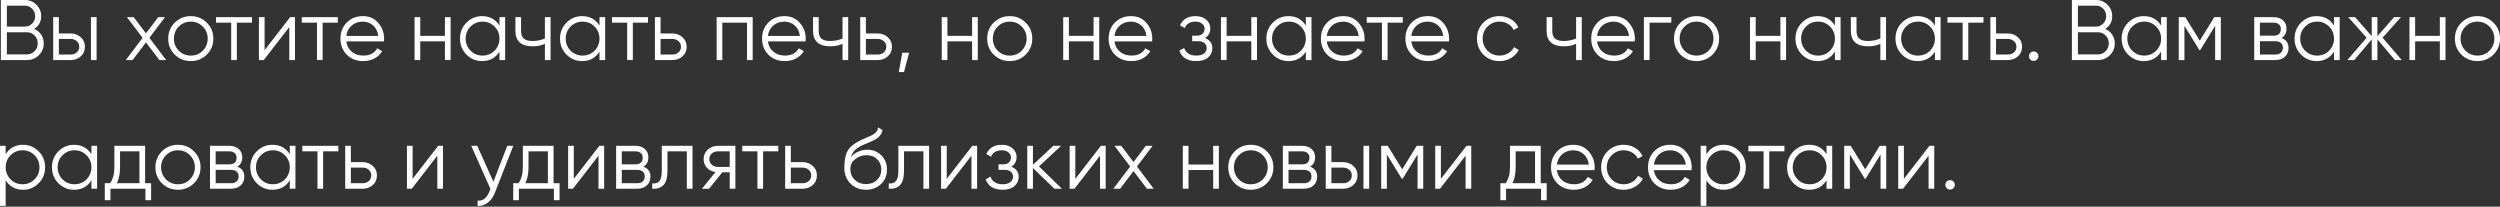 <?xml version="1.0" encoding="UTF-8"?> <svg xmlns="http://www.w3.org/2000/svg" width="1633" height="135" viewBox="0 0 1633 135" fill="none"><rect x="0" y="0" width="1633" height="135" fill="#333333" stroke="none"/> <path d="M22.301 18.883C24.243 19.704 25.775 20.956 26.895 22.637C28.016 24.318 28.576 26.204 28.576 28.296C28.576 31.322 27.512 33.899 25.382 36.028C23.253 38.157 20.676 39.222 17.65 39.222H0.56V0H16.361C19.238 0 21.722 1.046 23.813 3.138C25.868 5.192 26.895 7.658 26.895 10.534C26.895 14.195 25.364 16.978 22.301 18.883ZM16.361 3.698H4.483V17.37H16.361C18.154 17.37 19.704 16.716 21.012 15.409C22.319 14.027 22.973 12.402 22.973 10.534C22.973 8.704 22.319 7.097 21.012 5.715C19.704 4.37 18.154 3.698 16.361 3.698ZM4.483 35.524H17.65C19.592 35.524 21.236 34.833 22.581 33.451C23.963 32.069 24.654 30.351 24.654 28.296C24.654 26.279 23.963 24.579 22.581 23.197C21.236 21.778 19.592 21.068 17.65 21.068H4.483V35.524Z" fill="white"></path> <path d="M38.444 21.852H46.121C48.698 21.852 50.902 22.674 52.732 24.318C54.563 25.924 55.478 27.997 55.478 30.537C55.478 33.115 54.563 35.206 52.732 36.813C50.977 38.419 48.773 39.222 46.121 39.222H34.746V11.206H38.444V21.852ZM59.4 39.222V11.206H63.098V39.222H59.4ZM38.444 35.636H46.121C47.727 35.636 49.072 35.169 50.155 34.235C51.238 33.264 51.78 32.031 51.78 30.537C51.78 29.043 51.238 27.829 50.155 26.895C49.072 25.924 47.727 25.438 46.121 25.438H38.444V35.636Z" fill="white"></path> <path d="M97.585 24.71L108.511 39.222H104.084L95.344 27.68L86.603 39.222H82.176L93.158 24.71L82.904 11.206H87.331L95.344 21.796L103.356 11.206H107.783L97.585 24.71Z" fill="white"></path> <path d="M135.048 35.692C132.172 38.494 128.698 39.895 124.626 39.895C120.48 39.895 116.987 38.494 114.148 35.692C111.309 32.853 109.89 29.361 109.89 25.214C109.89 21.068 111.309 17.594 114.148 14.792C116.987 11.953 120.48 10.534 124.626 10.534C128.735 10.534 132.209 11.953 135.048 14.792C137.924 17.594 139.362 21.068 139.362 25.214C139.362 29.323 137.924 32.816 135.048 35.692ZM116.782 33.115C118.911 35.244 121.526 36.309 124.626 36.309C127.727 36.309 130.341 35.244 132.471 33.115C134.6 30.911 135.664 28.277 135.664 25.214C135.664 22.114 134.6 19.499 132.471 17.37C130.341 15.203 127.727 14.12 124.626 14.12C121.526 14.12 118.911 15.203 116.782 17.37C114.653 19.499 113.588 22.114 113.588 25.214C113.588 28.277 114.653 30.911 116.782 33.115Z" fill="white"></path> <path d="M141.095 11.206H164.628V14.792H154.71V39.222H151.012V14.792H141.095V11.206Z" fill="white"></path> <path d="M172.833 32.779L189.53 11.206H192.668V39.222H188.97V17.65L172.272 39.222H169.135V11.206H172.833V32.779Z" fill="white"></path> <path d="M197.126 11.206H220.66V14.792H210.742V39.222H207.044V14.792H197.126V11.206Z" fill="white"></path> <path d="M237.015 10.534C241.199 10.534 244.542 12.009 247.045 14.96C249.622 17.874 250.911 21.329 250.911 25.326C250.911 25.513 250.874 26.092 250.799 27.063H226.201C226.575 29.865 227.77 32.106 229.787 33.787C231.804 35.468 234.326 36.309 237.351 36.309C241.61 36.309 244.617 34.721 246.372 31.546L249.622 33.451C248.39 35.468 246.69 37.056 244.523 38.214C242.394 39.334 239.985 39.895 237.295 39.895C232.887 39.895 229.301 38.512 226.537 35.748C223.773 32.984 222.391 29.473 222.391 25.214C222.391 20.993 223.754 17.5 226.481 14.736C229.208 11.935 232.719 10.534 237.015 10.534ZM237.015 14.12C234.101 14.12 231.655 14.979 229.675 16.697C227.733 18.416 226.575 20.676 226.201 23.477H247.101C246.69 20.489 245.551 18.192 243.683 16.585C241.74 14.942 239.518 14.12 237.015 14.12Z" fill="white"></path> <path d="M290.636 23.421V11.206H294.335V39.222H290.636V27.007H274.499V39.222H270.801V11.206H274.499V23.421H290.636Z" fill="white"></path> <path d="M326.249 16.697V11.206H329.947V39.222H326.249V33.731C323.671 37.84 319.898 39.895 314.93 39.895C310.933 39.895 307.515 38.475 304.676 35.636C301.875 32.797 300.474 29.323 300.474 25.214C300.474 21.105 301.875 17.631 304.676 14.792C307.515 11.953 310.933 10.534 314.93 10.534C319.898 10.534 323.671 12.588 326.249 16.697ZM307.366 33.115C309.495 35.244 312.11 36.309 315.21 36.309C318.311 36.309 320.926 35.244 323.055 33.115C325.184 30.911 326.249 28.277 326.249 25.214C326.249 22.114 325.184 19.499 323.055 17.37C320.926 15.203 318.311 14.12 315.21 14.12C312.11 14.12 309.495 15.203 307.366 17.37C305.237 19.499 304.172 22.114 304.172 25.214C304.172 28.277 305.237 30.911 307.366 33.115Z" fill="white"></path> <path d="M355.931 25.158V11.206H359.629V39.222H355.931V28.576C353.764 29.697 351.093 30.257 347.918 30.257C344.22 30.257 341.419 29.417 339.514 27.736C337.609 26.017 336.656 23.496 336.656 20.171V11.206H340.354V20.171C340.354 22.487 340.952 24.168 342.147 25.214C343.38 26.26 345.266 26.783 347.806 26.783C350.645 26.783 353.353 26.241 355.931 25.158Z" fill="white"></path> <path d="M391.582 16.697V11.206H395.28V39.222H391.582V33.731C389.005 37.84 385.232 39.895 380.264 39.895C376.267 39.895 372.849 38.475 370.01 35.636C367.209 32.797 365.808 29.323 365.808 25.214C365.808 21.105 367.209 17.631 370.01 14.792C372.849 11.953 376.267 10.534 380.264 10.534C385.232 10.534 389.005 12.588 391.582 16.697ZM372.7 33.115C374.829 35.244 377.444 36.309 380.544 36.309C383.644 36.309 386.259 35.244 388.389 33.115C390.518 30.911 391.582 28.277 391.582 25.214C391.582 22.114 390.518 19.499 388.389 17.37C386.259 15.203 383.644 14.12 380.544 14.12C377.444 14.12 374.829 15.203 372.7 17.37C370.57 19.499 369.506 22.114 369.506 25.214C369.506 28.277 370.57 30.911 372.7 33.115Z" fill="white"></path> <path d="M399.748 11.206H423.282V14.792H413.364V39.222H409.666V14.792H399.748V11.206Z" fill="white"></path> <path d="M431.486 21.852H439.163C441.74 21.852 443.944 22.674 445.775 24.318C447.605 25.924 448.52 27.997 448.52 30.537C448.52 33.115 447.605 35.206 445.775 36.813C444.019 38.419 441.815 39.222 439.163 39.222H427.788V11.206H431.486V21.852ZM431.486 35.636H439.163C440.769 35.636 442.114 35.169 443.197 34.235C444.28 33.264 444.822 32.031 444.822 30.537C444.822 29.043 444.28 27.829 443.197 26.895C442.114 25.924 440.769 25.438 439.163 25.438H431.486V35.636Z" fill="white"></path> <path d="M468.116 11.206H491.649V39.222H487.951V14.792H471.814V39.222H468.116V11.206Z" fill="white"></path> <path d="M512.413 10.534C516.597 10.534 519.94 12.009 522.442 14.96C525.02 17.874 526.309 21.329 526.309 25.326C526.309 25.513 526.271 26.092 526.197 27.063H501.599C501.972 29.865 503.168 32.106 505.185 33.787C507.202 35.468 509.723 36.309 512.749 36.309C517.007 36.309 520.014 34.721 521.77 31.546L525.02 33.451C523.787 35.468 522.088 37.056 519.921 38.214C517.792 39.334 515.382 39.895 512.693 39.895C508.285 39.895 504.699 38.512 501.935 35.748C499.171 32.984 497.788 29.473 497.788 25.214C497.788 20.993 499.152 17.5 501.879 14.736C504.606 11.935 508.117 10.534 512.413 10.534ZM512.413 14.12C509.499 14.12 507.052 14.979 505.073 16.697C503.13 18.416 501.972 20.676 501.599 23.477H522.498C522.088 20.489 520.948 18.192 519.081 16.585C517.138 14.942 514.916 14.12 512.413 14.12Z" fill="white"></path> <path d="M550.345 25.158V11.206H554.043V39.222H550.345V28.576C548.179 29.697 545.508 30.257 542.333 30.257C538.635 30.257 535.833 29.417 533.928 27.736C532.023 26.017 531.07 23.496 531.07 20.171V11.206H534.769V20.171C534.769 22.487 535.366 24.168 536.562 25.214C537.794 26.26 539.681 26.783 542.221 26.783C545.06 26.783 547.768 26.241 550.345 25.158Z" fill="white"></path> <path d="M565.601 21.852H573.278C575.855 21.852 578.059 22.674 579.889 24.318C581.72 25.924 582.635 27.997 582.635 30.537C582.635 33.115 581.72 35.206 579.889 36.813C578.134 38.419 575.93 39.222 573.278 39.222H561.903V11.206H565.601V21.852ZM565.601 35.636H573.278C574.884 35.636 576.229 35.169 577.312 34.235C578.395 33.264 578.937 32.031 578.937 30.537C578.937 29.043 578.395 27.829 577.312 26.895C576.229 25.924 574.884 25.438 573.278 25.438H565.601V35.636Z" fill="white"></path> <path d="M589.356 34.459H593.839L590.477 47.067H587.115L589.356 34.459Z" fill="white"></path> <path d="M634.979 23.421V11.206H638.677V39.222H634.979V27.007H618.842V39.222H615.144V11.206H618.842V23.421H634.979Z" fill="white"></path> <path d="M669.975 35.692C667.099 38.494 663.625 39.895 659.553 39.895C655.407 39.895 651.914 38.494 649.075 35.692C646.236 32.853 644.817 29.361 644.817 25.214C644.817 21.068 646.236 17.594 649.075 14.792C651.914 11.953 655.407 10.534 659.553 10.534C663.662 10.534 667.136 11.953 669.975 14.792C672.851 17.594 674.289 21.068 674.289 25.214C674.289 29.323 672.851 32.816 669.975 35.692ZM651.709 33.115C653.838 35.244 656.453 36.309 659.553 36.309C662.654 36.309 665.268 35.244 667.398 33.115C669.527 30.911 670.591 28.277 670.591 25.214C670.591 22.114 669.527 19.499 667.398 17.37C665.268 15.203 662.654 14.12 659.553 14.12C656.453 14.12 653.838 15.203 651.709 17.37C649.58 19.499 648.515 22.114 648.515 25.214C648.515 28.277 649.58 30.911 651.709 33.115Z" fill="white"></path> <path d="M714.321 23.421V11.206H718.019V39.222H714.321V27.007H698.184V39.222H694.486V11.206H698.184V23.421H714.321Z" fill="white"></path> <path d="M738.783 10.534C742.966 10.534 746.31 12.009 748.812 14.96C751.39 17.874 752.679 21.329 752.679 25.326C752.679 25.513 752.641 26.092 752.567 27.063H727.969C728.342 29.865 729.538 32.106 731.555 33.787C733.572 35.468 736.093 36.309 739.119 36.309C743.377 36.309 746.384 34.721 748.14 31.546L751.39 33.451C750.157 35.468 748.458 37.056 746.291 38.214C744.162 39.334 741.752 39.895 739.063 39.895C734.655 39.895 731.069 38.512 728.305 35.748C725.541 32.984 724.159 29.473 724.159 25.214C724.159 20.993 725.522 17.5 728.249 14.736C730.976 11.935 734.487 10.534 738.783 10.534ZM738.783 14.12C735.869 14.12 733.422 14.979 731.443 16.697C729.5 18.416 728.342 20.676 727.969 23.477H748.868C748.458 20.489 747.318 18.192 745.451 16.585C743.508 14.942 741.286 14.12 738.783 14.12Z" fill="white"></path> <path d="M787.025 24.822C790.275 26.055 791.9 28.296 791.9 31.546C791.9 33.899 790.985 35.879 789.154 37.485C787.399 39.091 784.821 39.895 781.422 39.895C775.744 39.895 772.046 37.653 770.328 33.171L773.465 31.322C774.661 34.646 777.313 36.309 781.422 36.309C783.551 36.309 785.213 35.86 786.409 34.964C787.604 34.03 788.202 32.816 788.202 31.322C788.202 29.977 787.716 28.912 786.745 28.128C785.774 27.306 784.466 26.895 782.823 26.895H778.732V23.309H781.702C783.308 23.309 784.56 22.917 785.456 22.133C786.39 21.311 786.857 20.19 786.857 18.771C786.857 17.426 786.297 16.324 785.176 15.465C784.093 14.568 782.655 14.12 780.862 14.12C777.388 14.12 775.053 15.521 773.858 18.322L770.776 16.529C772.644 12.532 776.006 10.534 780.862 10.534C783.85 10.534 786.203 11.318 787.922 12.887C789.677 14.419 790.555 16.305 790.555 18.547C790.555 21.423 789.378 23.515 787.025 24.822Z" fill="white"></path> <path d="M817.356 23.421V11.206H821.054V39.222H817.356V27.007H801.219V39.222H797.521V11.206H801.219V23.421H817.356Z" fill="white"></path> <path d="M852.968 16.697V11.206H856.666V39.222H852.968V33.731C850.39 37.84 846.618 39.895 841.649 39.895C837.652 39.895 834.235 38.475 831.396 35.636C828.594 32.797 827.193 29.323 827.193 25.214C827.193 21.105 828.594 17.631 831.396 14.792C834.235 11.953 837.652 10.534 841.649 10.534C846.618 10.534 850.39 12.588 852.968 16.697ZM834.085 33.115C836.214 35.244 838.829 36.309 841.93 36.309C845.03 36.309 847.645 35.244 849.774 33.115C851.903 30.911 852.968 28.277 852.968 25.214C852.968 22.114 851.903 19.499 849.774 17.37C847.645 15.203 845.03 14.12 841.93 14.12C838.829 14.12 836.214 15.203 834.085 17.37C831.956 19.499 830.891 22.114 830.891 25.214C830.891 28.277 831.956 30.911 834.085 33.115Z" fill="white"></path> <path d="M877.439 10.534C881.623 10.534 884.966 12.009 887.469 14.96C890.046 17.874 891.335 21.329 891.335 25.326C891.335 25.513 891.298 26.092 891.223 27.063H866.625C866.999 29.865 868.194 32.106 870.211 33.787C872.228 35.468 874.75 36.309 877.775 36.309C882.034 36.309 885.041 34.721 886.796 31.546L890.046 33.451C888.814 35.468 887.114 37.056 884.947 38.214C882.818 39.334 880.409 39.895 877.719 39.895C873.311 39.895 869.725 38.512 866.961 35.748C864.197 32.984 862.815 29.473 862.815 25.214C862.815 20.993 864.178 17.5 866.905 14.736C869.632 11.935 873.143 10.534 877.439 10.534ZM877.439 14.12C874.526 14.12 872.079 14.979 870.099 16.697C868.157 18.416 866.999 20.676 866.625 23.477H887.525C887.114 20.489 885.975 18.192 884.107 16.585C882.165 14.942 879.942 14.12 877.439 14.12Z" fill="white"></path> <path d="M892.761 11.206H916.294V14.792H906.377V39.222H902.679V14.792H892.761V11.206Z" fill="white"></path> <path d="M932.65 10.534C936.834 10.534 940.177 12.009 942.68 14.96C945.257 17.874 946.546 21.329 946.546 25.326C946.546 25.513 946.509 26.092 946.434 27.063H921.836C922.209 29.865 923.405 32.106 925.422 33.787C927.439 35.468 929.961 36.309 932.986 36.309C937.245 36.309 940.252 34.721 942.007 31.546L945.257 33.451C944.024 35.468 942.325 37.056 940.158 38.214C938.029 39.334 935.62 39.895 932.93 39.895C928.522 39.895 924.936 38.512 922.172 35.748C919.408 32.984 918.026 29.473 918.026 25.214C918.026 20.993 919.389 17.5 922.116 14.736C924.843 11.935 928.354 10.534 932.65 10.534ZM932.65 14.12C929.736 14.12 927.29 14.979 925.31 16.697C923.367 18.416 922.209 20.676 921.836 23.477H942.736C942.325 20.489 941.186 18.192 939.318 16.585C937.375 14.942 935.153 14.12 932.65 14.12Z" fill="white"></path> <path d="M979.492 39.895C975.271 39.895 971.759 38.494 968.958 35.692C966.156 32.816 964.755 29.323 964.755 25.214C964.755 21.068 966.156 17.594 968.958 14.792C971.759 11.953 975.271 10.534 979.492 10.534C982.256 10.534 984.74 11.206 986.944 12.551C989.148 13.858 990.754 15.633 991.763 17.874L988.737 19.611C987.99 17.93 986.776 16.604 985.095 15.633C983.451 14.624 981.583 14.12 979.492 14.12C976.391 14.12 973.776 15.203 971.647 17.37C969.518 19.499 968.453 22.114 968.453 25.214C968.453 28.277 969.518 30.911 971.647 33.115C973.776 35.244 976.391 36.309 979.492 36.309C981.546 36.309 983.395 35.823 985.039 34.852C986.72 33.88 988.027 32.536 988.961 30.817L992.043 32.61C990.885 34.852 989.185 36.626 986.944 37.933C984.703 39.241 982.218 39.895 979.492 39.895Z" fill="white"></path> <path d="M1029.51 25.158V11.206H1033.21V39.222H1029.51V28.576C1027.35 29.697 1024.68 30.257 1021.5 30.257C1017.8 30.257 1015 29.417 1013.1 27.736C1011.19 26.017 1010.24 23.496 1010.24 20.171V11.206H1013.94V20.171C1013.94 22.487 1014.54 24.168 1015.73 25.214C1016.96 26.26 1018.85 26.783 1021.39 26.783C1024.23 26.783 1026.94 26.241 1029.51 25.158Z" fill="white"></path> <path d="M1054.02 10.534C1058.2 10.534 1061.54 12.009 1064.05 14.96C1066.62 17.874 1067.91 21.329 1067.91 25.326C1067.91 25.513 1067.87 26.092 1067.8 27.063H1043.2C1043.57 29.865 1044.77 32.106 1046.79 33.787C1048.8 35.468 1051.33 36.309 1054.35 36.309C1058.61 36.309 1061.62 34.721 1063.37 31.546L1066.62 33.451C1065.39 35.468 1063.69 37.056 1061.52 38.214C1059.39 39.334 1056.99 39.895 1054.3 39.895C1049.89 39.895 1046.3 38.512 1043.54 35.748C1040.77 32.984 1039.39 29.473 1039.39 25.214C1039.39 20.993 1040.75 17.5 1043.48 14.736C1046.21 11.935 1049.72 10.534 1054.02 10.534ZM1054.02 14.12C1051.1 14.12 1048.65 14.979 1046.68 16.697C1044.73 18.416 1043.57 20.676 1043.2 23.477H1064.1C1063.69 20.489 1062.55 18.192 1060.68 16.585C1058.74 14.942 1056.52 14.12 1054.02 14.12Z" fill="white"></path> <path d="M1073.79 11.206H1091.72V14.792H1077.49V39.222H1073.79V11.206Z" fill="white"></path> <path d="M1118.61 35.692C1115.73 38.494 1112.26 39.895 1108.19 39.895C1104.04 39.895 1100.55 38.494 1097.71 35.692C1094.87 32.853 1093.45 29.361 1093.45 25.214C1093.45 21.068 1094.87 17.594 1097.71 14.792C1100.55 11.953 1104.04 10.534 1108.19 10.534C1112.3 10.534 1115.77 11.953 1118.61 14.792C1121.49 17.594 1122.93 21.068 1122.93 25.214C1122.93 29.323 1121.49 32.816 1118.61 35.692ZM1100.34 33.115C1102.47 35.244 1105.09 36.309 1108.19 36.309C1111.29 36.309 1113.9 35.244 1116.03 33.115C1118.16 30.911 1119.23 28.277 1119.23 25.214C1119.23 22.114 1118.16 19.499 1116.03 17.37C1113.9 15.203 1111.29 14.12 1108.19 14.12C1105.09 14.12 1102.47 15.203 1100.34 17.37C1098.22 19.499 1097.15 22.114 1097.15 25.214C1097.15 28.277 1098.22 30.911 1100.34 33.115Z" fill="white"></path> <path d="M1162.96 23.421V11.206H1166.66V39.222H1162.96V27.007H1146.82V39.222H1143.12V11.206H1146.82V23.421H1162.96Z" fill="white"></path> <path d="M1198.57 16.697V11.206H1202.27V39.222H1198.57V33.731C1195.99 37.84 1192.22 39.895 1187.25 39.895C1183.25 39.895 1179.84 38.475 1177 35.636C1174.2 32.797 1172.79 29.323 1172.79 25.214C1172.79 21.105 1174.2 17.631 1177 14.792C1179.84 11.953 1183.25 10.534 1187.25 10.534C1192.22 10.534 1195.99 12.588 1198.57 16.697ZM1179.69 33.115C1181.82 35.244 1184.43 36.309 1187.53 36.309C1190.63 36.309 1193.25 35.244 1195.38 33.115C1197.5 30.911 1198.57 28.277 1198.57 25.214C1198.57 22.114 1197.5 19.499 1195.38 17.37C1193.25 15.203 1190.63 14.12 1187.53 14.12C1184.43 14.12 1181.82 15.203 1179.69 17.37C1177.56 19.499 1176.49 22.114 1176.49 25.214C1176.49 28.277 1177.56 30.911 1179.69 33.115Z" fill="white"></path> <path d="M1228.25 25.158V11.206H1231.95V39.222H1228.25V28.576C1226.08 29.697 1223.41 30.257 1220.24 30.257C1216.54 30.257 1213.74 29.417 1211.83 27.736C1209.93 26.017 1208.98 23.496 1208.98 20.171V11.206H1212.67V20.171C1212.67 22.487 1213.27 24.168 1214.47 25.214C1215.7 26.26 1217.59 26.783 1220.13 26.783C1222.97 26.783 1225.67 26.241 1228.25 25.158Z" fill="white"></path> <path d="M1263.9 16.697V11.206H1267.6V39.222H1263.9V33.731C1261.33 37.84 1257.55 39.895 1252.58 39.895C1248.59 39.895 1245.17 38.475 1242.33 35.636C1239.53 32.797 1238.13 29.323 1238.13 25.214C1238.13 21.105 1239.53 17.631 1242.33 14.792C1245.17 11.953 1248.59 10.534 1252.58 10.534C1257.55 10.534 1261.33 12.588 1263.9 16.697ZM1245.02 33.115C1247.15 35.244 1249.76 36.309 1252.86 36.309C1255.97 36.309 1258.58 35.244 1260.71 33.115C1262.84 30.911 1263.9 28.277 1263.9 25.214C1263.9 22.114 1262.84 19.499 1260.71 17.37C1258.58 15.203 1255.97 14.12 1252.86 14.12C1249.76 14.12 1247.15 15.203 1245.02 17.37C1242.89 19.499 1241.83 22.114 1241.83 25.214C1241.83 28.277 1242.89 30.911 1245.02 33.115Z" fill="white"></path> <path d="M1272.07 11.206H1295.6V14.792H1285.68V39.222H1281.99V14.792H1272.07V11.206Z" fill="white"></path> <path d="M1303.81 21.852H1311.48C1314.06 21.852 1316.26 22.674 1318.1 24.318C1319.93 25.924 1320.84 27.997 1320.84 30.537C1320.84 33.115 1319.93 35.206 1318.1 36.813C1316.34 38.419 1314.14 39.222 1311.48 39.222H1300.11V11.206H1303.81V21.852ZM1303.81 35.636H1311.48C1313.09 35.636 1314.43 35.169 1315.52 34.235C1316.6 33.264 1317.14 32.031 1317.14 30.537C1317.14 29.043 1316.6 27.829 1315.52 26.895C1314.43 25.924 1313.09 25.438 1311.48 25.438H1303.81V35.636Z" fill="white"></path> <path d="M1331.48 36.701C1331.48 37.56 1331.19 38.288 1330.59 38.886C1329.99 39.484 1329.26 39.782 1328.4 39.782C1327.54 39.782 1326.82 39.484 1326.22 38.886C1325.62 38.288 1325.32 37.56 1325.32 36.701C1325.32 35.842 1325.62 35.113 1326.22 34.516C1326.82 33.918 1327.54 33.619 1328.4 33.619C1329.26 33.619 1329.99 33.918 1330.59 34.516C1331.19 35.113 1331.48 35.842 1331.48 36.701Z" fill="white"></path> <path d="M1375.1 18.883C1377.05 19.704 1378.58 20.956 1379.7 22.637C1380.82 24.318 1381.38 26.204 1381.38 28.296C1381.38 31.322 1380.31 33.899 1378.19 36.028C1376.06 38.157 1373.48 39.222 1370.45 39.222H1353.36V0H1369.16C1372.04 0 1374.52 1.046 1376.62 3.138C1378.67 5.192 1379.7 7.658 1379.7 10.534C1379.7 14.195 1378.17 16.978 1375.1 18.883ZM1369.16 3.698H1357.29V17.37H1369.16C1370.96 17.37 1372.51 16.716 1373.81 15.409C1375.12 14.027 1375.78 12.402 1375.78 10.534C1375.78 8.704 1375.12 7.097 1373.81 5.715C1372.51 4.37 1370.96 3.698 1369.16 3.698ZM1357.29 35.524H1370.45C1372.4 35.524 1374.04 34.833 1375.38 33.451C1376.77 32.069 1377.46 30.351 1377.46 28.296C1377.46 26.279 1376.77 24.579 1375.38 23.197C1374.04 21.778 1372.4 21.068 1370.45 21.068H1357.29V35.524Z" fill="white"></path> <path d="M1411.64 16.697V11.206H1415.34V39.222H1411.64V33.731C1409.06 37.84 1405.29 39.895 1400.32 39.895C1396.33 39.895 1392.91 38.475 1390.07 35.636C1387.27 32.797 1385.87 29.323 1385.87 25.214C1385.87 21.105 1387.27 17.631 1390.07 14.792C1392.91 11.953 1396.33 10.534 1400.32 10.534C1405.29 10.534 1409.06 12.588 1411.64 16.697ZM1392.76 33.115C1394.89 35.244 1397.5 36.309 1400.6 36.309C1403.7 36.309 1406.32 35.244 1408.45 33.115C1410.58 30.911 1411.64 28.277 1411.64 25.214C1411.64 22.114 1410.58 19.499 1408.45 17.37C1406.32 15.203 1403.7 14.12 1400.6 14.12C1397.5 14.12 1394.89 15.203 1392.76 17.37C1390.63 19.499 1389.57 22.114 1389.57 25.214C1389.57 28.277 1390.63 30.911 1392.76 33.115Z" fill="white"></path> <path d="M1446.37 11.206H1450.63V39.222H1446.93V16.866L1437.12 32.779H1436.67L1426.87 16.866V39.222H1423.17V11.206H1427.43L1436.9 26.559L1446.37 11.206Z" fill="white"></path> <path d="M1490.29 24.822C1493.35 25.943 1494.88 28.128 1494.88 31.378C1494.88 33.694 1494.1 35.58 1492.53 37.037C1491 38.494 1488.85 39.222 1486.09 39.222H1472.47V11.206H1484.97C1487.66 11.206 1489.75 11.897 1491.24 13.28C1492.77 14.662 1493.54 16.473 1493.54 18.715C1493.54 21.516 1492.46 23.552 1490.29 24.822ZM1484.97 14.792H1476.17V23.309H1484.97C1488.22 23.309 1489.84 21.852 1489.84 18.939C1489.84 17.631 1489.41 16.623 1488.55 15.913C1487.73 15.166 1486.54 14.792 1484.97 14.792ZM1476.17 35.636H1486.09C1487.73 35.636 1488.98 35.244 1489.84 34.459C1490.74 33.675 1491.19 32.573 1491.19 31.154C1491.19 29.809 1490.74 28.763 1489.84 28.016C1488.98 27.269 1487.73 26.895 1486.09 26.895H1476.17V35.636Z" fill="white"></path> <path d="M1524.58 16.697V11.206H1528.28V39.222H1524.58V33.731C1522 37.84 1518.23 39.895 1513.26 39.895C1509.27 39.895 1505.85 38.475 1503.01 35.636C1500.21 32.797 1498.81 29.323 1498.81 25.214C1498.81 21.105 1500.21 17.631 1503.01 14.792C1505.85 11.953 1509.27 10.534 1513.26 10.534C1518.23 10.534 1522 12.588 1524.58 16.697ZM1505.7 33.115C1507.83 35.244 1510.44 36.309 1513.54 36.309C1516.64 36.309 1519.26 35.244 1521.39 33.115C1523.52 30.911 1524.58 28.277 1524.58 25.214C1524.58 22.114 1523.52 19.499 1521.39 17.37C1519.26 15.203 1516.64 14.12 1513.54 14.12C1510.44 14.12 1507.83 15.203 1505.7 17.37C1503.57 19.499 1502.5 22.114 1502.5 25.214C1502.5 28.277 1503.57 30.911 1505.7 33.115Z" fill="white"></path> <path d="M1556.28 24.654L1568.83 39.222H1564.35L1552.92 25.718V39.222H1549.22V25.718L1537.79 39.222H1533.31L1545.86 24.654L1533.87 11.206H1538.35L1549.22 23.645V11.206H1552.92V23.645L1563.79 11.206H1568.27L1556.28 24.654Z" fill="white"></path> <path d="M1593.7 23.421V11.206H1597.4V39.222H1593.7V27.007H1577.56V39.222H1573.87V11.206H1577.56V23.421H1593.7Z" fill="white"></path> <path d="M1628.7 35.692C1625.82 38.494 1622.35 39.895 1618.27 39.895C1614.13 39.895 1610.63 38.494 1607.8 35.692C1604.96 32.853 1603.54 29.361 1603.54 25.214C1603.54 21.068 1604.96 17.594 1607.8 14.792C1610.63 11.953 1614.13 10.534 1618.27 10.534C1622.38 10.534 1625.86 11.953 1628.7 14.792C1631.57 17.594 1633.01 21.068 1633.01 25.214C1633.01 29.323 1631.57 32.816 1628.7 35.692ZM1610.43 33.115C1612.56 35.244 1615.17 36.309 1618.27 36.309C1621.37 36.309 1623.99 35.244 1626.12 33.115C1628.25 30.911 1629.31 28.277 1629.31 25.214C1629.31 22.114 1628.25 19.499 1626.12 17.37C1623.99 15.203 1621.37 14.12 1618.27 14.12C1615.17 14.12 1612.56 15.203 1610.43 17.37C1608.3 19.499 1607.24 22.114 1607.24 25.214C1607.24 28.277 1608.3 30.911 1610.43 33.115Z" fill="white"></path> <path d="M15.017 94.581C19.013 94.581 22.413 96.001 25.214 98.84C28.053 101.679 29.473 105.153 29.473 109.262C29.473 113.371 28.053 116.845 25.214 119.684C22.413 122.523 19.013 123.942 15.017 123.942C10.048 123.942 6.276 121.887 3.698 117.778V134.476H0V95.254H3.698V100.745C6.276 96.636 10.048 94.581 15.017 94.581ZM6.892 117.162C9.021 119.291 11.636 120.356 14.736 120.356C17.837 120.356 20.451 119.291 22.581 117.162C24.71 114.958 25.775 112.325 25.775 109.262C25.775 106.161 24.71 103.546 22.581 101.417C20.451 99.251 17.837 98.167 14.736 98.167C11.636 98.167 9.021 99.251 6.892 101.417C4.763 103.546 3.698 106.161 3.698 109.262C3.698 112.325 4.763 114.958 6.892 117.162Z" fill="white"></path> <path d="M59.715 100.745V95.254H63.413V123.27H59.715V117.778C57.138 121.887 53.365 123.942 48.397 123.942C44.4 123.942 40.982 122.523 38.143 119.684C35.342 116.845 33.941 113.371 33.941 109.262C33.941 105.153 35.342 101.679 38.143 98.84C40.982 96.001 44.4 94.581 48.397 94.581C53.365 94.581 57.138 96.636 59.715 100.745ZM40.833 117.162C42.962 119.291 45.577 120.356 48.677 120.356C51.778 120.356 54.392 119.291 56.522 117.162C58.651 114.958 59.715 112.325 59.715 109.262C59.715 106.161 58.651 103.546 56.522 101.417C54.392 99.251 51.778 98.167 48.677 98.167C45.577 98.167 42.962 99.251 40.833 101.417C38.703 103.546 37.639 106.161 37.639 109.262C37.639 112.325 38.703 114.958 40.833 117.162Z" fill="white"></path> <path d="M94.777 95.254V119.684H98.699V130.778H95.001V123.27H72.14V130.778H68.442V119.684H71.86C73.765 117.143 74.717 113.613 74.717 109.094V95.254H94.777ZM76.342 119.684H91.079V98.84H78.415V109.094C78.415 113.427 77.724 116.957 76.342 119.684Z" fill="white"></path> <path d="M126.676 119.74C123.8 122.541 120.326 123.942 116.254 123.942C112.108 123.942 108.615 122.541 105.776 119.74C102.937 116.901 101.518 113.408 101.518 109.262C101.518 105.115 102.937 101.641 105.776 98.84C108.615 96.001 112.108 94.581 116.254 94.581C120.363 94.581 123.837 96.001 126.676 98.84C129.552 101.641 130.991 105.115 130.991 109.262C130.991 113.371 129.552 116.863 126.676 119.74ZM108.41 117.162C110.539 119.291 113.154 120.356 116.254 120.356C119.355 120.356 121.969 119.291 124.099 117.162C126.228 114.958 127.292 112.325 127.292 109.262C127.292 106.161 126.228 103.546 124.099 101.417C121.969 99.251 119.355 98.167 116.254 98.167C113.154 98.167 110.539 99.251 108.41 101.417C106.281 103.546 105.216 106.161 105.216 109.262C105.216 112.325 106.281 114.958 108.41 117.162Z" fill="white"></path> <path d="M154.997 108.869C158.06 109.99 159.592 112.175 159.592 115.425C159.592 117.741 158.807 119.628 157.238 121.084C155.707 122.541 153.559 123.27 150.795 123.27H137.179V95.254H149.674C152.364 95.254 154.455 95.945 155.95 97.327C157.481 98.709 158.247 100.521 158.247 102.762C158.247 105.564 157.164 107.599 154.997 108.869ZM149.674 98.84H140.877V107.357H149.674C152.924 107.357 154.549 105.9 154.549 102.986C154.549 101.679 154.119 100.67 153.26 99.96C152.438 99.213 151.243 98.84 149.674 98.84ZM140.877 119.684H150.795C152.438 119.684 153.69 119.291 154.549 118.507C155.445 117.722 155.894 116.621 155.894 115.201C155.894 113.856 155.445 112.81 154.549 112.063C153.69 111.316 152.438 110.943 150.795 110.943H140.877V119.684Z" fill="white"></path> <path d="M189.288 100.745V95.254H192.987V123.27H189.288V117.778C186.711 121.887 182.938 123.942 177.97 123.942C173.973 123.942 170.555 122.523 167.716 119.684C164.915 116.845 163.514 113.371 163.514 109.262C163.514 105.153 164.915 101.679 167.716 98.84C170.555 96.001 173.973 94.581 177.97 94.581C182.938 94.581 186.711 96.636 189.288 100.745ZM170.406 117.162C172.535 119.291 175.15 120.356 178.25 120.356C181.351 120.356 183.965 119.291 186.095 117.162C188.224 114.958 189.288 112.325 189.288 109.262C189.288 106.161 188.224 103.546 186.095 101.417C183.965 99.251 181.351 98.167 178.25 98.167C175.15 98.167 172.535 99.251 170.406 101.417C168.277 103.546 167.212 106.161 167.212 109.262C167.212 112.325 168.277 114.958 170.406 117.162Z" fill="white"></path> <path d="M197.455 95.254H220.988V98.84H211.07V123.27H207.372V98.84H197.455V95.254Z" fill="white"></path> <path d="M229.193 105.9H236.869C239.446 105.9 241.65 106.722 243.481 108.365C245.311 109.971 246.226 112.045 246.226 114.585C246.226 117.162 245.311 119.254 243.481 120.86C241.725 122.466 239.521 123.27 236.869 123.27H225.494V95.254H229.193V105.9ZM229.193 119.684H236.869C238.475 119.684 239.82 119.217 240.903 118.283C241.986 117.312 242.528 116.079 242.528 114.585C242.528 113.091 241.986 111.876 240.903 110.943C239.82 109.971 238.475 109.486 236.869 109.486H229.193V119.684Z" fill="white"></path> <path d="M269.52 116.826L286.217 95.254H289.355V123.27H285.657V101.697L268.96 123.27H265.822V95.254H269.52V116.826Z" fill="white"></path> <path d="M322.278 118.731L331.355 95.254H335.277L323.286 125.847C322.166 128.686 320.597 130.871 318.58 132.403C316.6 133.972 314.396 134.663 311.968 134.476V131.002C315.33 131.413 317.889 129.47 319.644 125.175L320.373 123.438L307.822 95.254H311.744L322.278 118.731Z" fill="white"></path> <path d="M361.583 95.254V119.684H365.506V130.778H361.808V123.27H338.947V130.778H335.249V119.684H338.667C340.572 117.143 341.524 113.613 341.524 109.094V95.254H361.583ZM343.149 119.684H357.885V98.84H345.222V109.094C345.222 113.427 344.531 116.957 343.149 119.684Z" fill="white"></path> <path d="M374.798 116.826L391.496 95.254H394.633V123.27H390.935V101.697L374.238 123.27H371.1V95.254H374.798V116.826Z" fill="white"></path> <path d="M420.272 108.869C423.335 109.99 424.866 112.175 424.866 115.425C424.866 117.741 424.082 119.628 422.513 121.084C420.982 122.541 418.834 123.27 416.069 123.27H402.454V95.254H414.949C417.638 95.254 419.73 95.945 421.224 97.327C422.756 98.709 423.522 100.521 423.522 102.762C423.522 105.564 422.438 107.599 420.272 108.869ZM414.949 98.84H406.152V107.357H414.949C418.199 107.357 419.824 105.9 419.824 102.986C419.824 101.679 419.394 100.67 418.535 99.96C417.713 99.213 416.518 98.84 414.949 98.84ZM406.152 119.684H416.069C417.713 119.684 418.964 119.291 419.824 118.507C420.72 117.722 421.168 116.621 421.168 115.201C421.168 113.856 420.72 112.81 419.824 112.063C418.964 111.316 417.713 110.943 416.069 110.943H406.152V119.684Z" fill="white"></path> <path d="M432.289 95.254H452.348V123.27H448.65V98.84H435.987V111.335C435.987 116.004 435.09 119.217 433.297 120.972C431.542 122.728 429.114 123.494 426.013 123.27V119.796C428.18 120.02 429.767 119.497 430.776 118.227C431.785 116.957 432.289 114.659 432.289 111.335V95.254Z" fill="white"></path> <path d="M468.979 95.254H480.353V123.27H476.655V112.512H471.836L463.207 123.27H458.501L467.354 112.399C465.075 112.063 463.207 111.129 461.751 109.598C460.331 108.029 459.621 106.143 459.621 103.939C459.621 101.436 460.518 99.363 462.311 97.719C464.179 96.076 466.401 95.254 468.979 95.254ZM468.979 109.038H476.655V98.84H468.979C467.372 98.84 466.028 99.325 464.944 100.297C463.861 101.23 463.319 102.445 463.319 103.939C463.319 105.433 463.861 106.666 464.944 107.637C466.028 108.571 467.372 109.038 468.979 109.038Z" fill="white"></path> <path d="M484.836 95.254H508.369V98.84H498.451V123.27H494.753V98.84H484.836V95.254Z" fill="white"></path> <path d="M516.574 105.9H524.25C526.827 105.9 529.031 106.722 530.862 108.365C532.692 109.971 533.607 112.045 533.607 114.585C533.607 117.162 532.692 119.254 530.862 120.86C529.106 122.466 526.902 123.27 524.25 123.27H512.875V95.254H516.574V105.9ZM516.574 119.684H524.25C525.856 119.684 527.201 119.217 528.284 118.283C529.367 117.312 529.909 116.079 529.909 114.585C529.909 113.091 529.367 111.876 528.284 110.943C527.201 109.971 525.856 109.486 524.25 109.486H516.574V119.684Z" fill="white"></path> <path d="M565.642 123.942C561.645 123.942 558.283 122.616 555.556 119.964C552.867 117.274 551.522 113.8 551.522 109.542C551.522 104.76 552.232 101.1 553.651 98.56C555.071 95.982 557.947 93.647 562.28 91.556C563.662 90.921 564.745 90.435 565.53 90.099C566.837 89.576 567.865 89.128 568.612 88.754C571.861 87.26 573.505 85.411 573.542 83.207L576.456 84.888C576.269 85.822 575.97 86.662 575.56 87.409C575.074 88.231 574.588 88.885 574.103 89.371C573.654 89.856 572.945 90.379 571.974 90.939C571.339 91.313 570.573 91.724 569.676 92.172L566.875 93.349L564.241 94.469C561.664 95.59 559.74 96.767 558.47 97.999C557.237 99.195 556.359 100.764 555.836 102.706C557.032 101.1 558.601 99.886 560.543 99.064C562.486 98.205 564.447 97.775 566.426 97.775C570.162 97.775 573.244 99.008 575.672 101.473C578.137 103.901 579.37 107.02 579.37 110.831C579.37 114.603 578.062 117.741 575.447 120.244C572.87 122.709 569.602 123.942 565.642 123.942ZM558.358 117.498C560.3 119.329 562.728 120.244 565.642 120.244C568.556 120.244 570.946 119.366 572.814 117.61C574.719 115.817 575.672 113.557 575.672 110.831C575.672 108.066 574.775 105.806 572.982 104.051C571.226 102.258 568.873 101.361 565.922 101.361C563.27 101.361 560.861 102.202 558.694 103.883C556.527 105.489 555.444 107.693 555.444 110.494C555.444 113.333 556.415 115.668 558.358 117.498Z" fill="white"></path> <path d="M586.814 95.254H606.873V123.27H603.175V98.84H590.512V111.335C590.512 116.004 589.615 119.217 587.822 120.972C586.067 122.728 583.639 123.494 580.538 123.27V119.796C582.705 120.02 584.292 119.497 585.301 118.227C586.309 116.957 586.814 114.659 586.814 111.335V95.254Z" fill="white"></path> <path d="M618.405 116.826L635.102 95.254H638.24V123.27H634.542V101.697L617.844 123.27H614.706V95.254H618.405V116.826Z" fill="white"></path> <path d="M660.516 108.869C663.766 110.102 665.391 112.343 665.391 115.593C665.391 117.947 664.476 119.926 662.645 121.533C660.89 123.139 658.312 123.942 654.913 123.942C649.235 123.942 645.537 121.701 643.819 117.218L646.957 115.369C648.152 118.694 650.804 120.356 654.913 120.356C657.042 120.356 658.705 119.908 659.9 119.011C661.095 118.077 661.693 116.863 661.693 115.369C661.693 114.024 661.207 112.96 660.236 112.175C659.265 111.354 657.957 110.943 656.314 110.943H652.224V107.357H655.193C656.799 107.357 658.051 106.964 658.947 106.18C659.881 105.358 660.348 104.238 660.348 102.818C660.348 101.473 659.788 100.371 658.667 99.512C657.584 98.616 656.146 98.167 654.353 98.167C650.879 98.167 648.544 99.568 647.349 102.37L644.267 100.577C646.135 96.58 649.497 94.581 654.353 94.581C657.341 94.581 659.694 95.366 661.413 96.935C663.168 98.466 664.046 100.353 664.046 102.594C664.046 105.47 662.87 107.562 660.516 108.869Z" fill="white"></path> <path d="M678.632 108.701L693.648 123.27H688.718L674.71 109.766V123.27H671.012V95.254H674.71V107.637L688.045 95.254H693.088L678.632 108.701Z" fill="white"></path> <path d="M702.397 116.826L719.095 95.254H722.232V123.27H718.534V101.697L701.837 123.27H698.699V95.254H702.397V116.826Z" fill="white"></path> <path d="M742.66 108.757L753.586 123.27H749.16L740.419 111.727L731.678 123.27H727.251L738.233 108.757L727.98 95.254H732.406L740.419 105.844L748.431 95.254H752.858L742.66 108.757Z" fill="white"></path> <path d="M792.459 107.469V95.254H796.157V123.27H792.459V111.055H776.322V123.27H772.624V95.254H776.322V107.469H792.459Z" fill="white"></path> <path d="M827.455 119.74C824.578 122.541 821.104 123.942 817.033 123.942C812.886 123.942 809.394 122.541 806.555 119.74C803.716 116.901 802.296 113.408 802.296 109.262C802.296 105.115 803.716 101.641 806.555 98.84C809.394 96.001 812.886 94.581 817.033 94.581C821.142 94.581 824.616 96.001 827.455 98.84C830.331 101.641 831.769 105.115 831.769 109.262C831.769 113.371 830.331 116.863 827.455 119.74ZM809.188 117.162C811.317 119.291 813.932 120.356 817.033 120.356C820.133 120.356 822.748 119.291 824.877 117.162C827.006 114.958 828.071 112.325 828.071 109.262C828.071 106.161 827.006 103.546 824.877 101.417C822.748 99.251 820.133 98.167 817.033 98.167C813.932 98.167 811.317 99.251 809.188 101.417C807.059 103.546 805.994 106.161 805.994 109.262C805.994 112.325 807.059 114.958 809.188 117.162Z" fill="white"></path> <path d="M855.776 108.869C858.839 109.99 860.37 112.175 860.37 115.425C860.37 117.741 859.586 119.628 858.017 121.084C856.485 122.541 854.337 123.27 851.573 123.27H837.957V95.254H850.453C853.142 95.254 855.234 95.945 856.728 97.327C858.26 98.709 859.025 100.521 859.025 102.762C859.025 105.564 857.942 107.599 855.776 108.869ZM850.453 98.84H841.656V107.357H850.453C853.702 107.357 855.327 105.9 855.327 102.986C855.327 101.679 854.898 100.67 854.039 99.96C853.217 99.213 852.021 98.84 850.453 98.84ZM841.656 119.684H851.573C853.217 119.684 854.468 119.291 855.327 118.507C856.224 117.722 856.672 116.621 856.672 115.201C856.672 113.856 856.224 112.81 855.327 112.063C854.468 111.316 853.217 110.943 851.573 110.943H841.656V119.684Z" fill="white"></path> <path d="M869.671 105.9H877.348C879.925 105.9 882.129 106.722 883.959 108.365C885.79 109.971 886.705 112.045 886.705 114.585C886.705 117.162 885.79 119.254 883.959 120.86C882.204 122.466 880 123.27 877.348 123.27H865.973V95.254H869.671V105.9ZM890.627 123.27V95.254H894.325V123.27H890.627ZM869.671 119.684H877.348C878.954 119.684 880.299 119.217 881.382 118.283C882.465 117.312 883.007 116.079 883.007 114.585C883.007 113.091 882.465 111.876 881.382 110.943C880.299 109.971 878.954 109.486 877.348 109.486H869.671V119.684Z" fill="white"></path> <path d="M925.394 95.254H929.652V123.27H925.954V100.913L916.149 116.826H915.7L905.895 100.913V123.27H902.197V95.254H906.455L915.925 110.606L925.394 95.254Z" fill="white"></path> <path d="M941.188 116.826L957.886 95.254H961.023V123.27H957.325V101.697L940.628 123.27H937.49V95.254H941.188V116.826Z" fill="white"></path> <path d="M1006.39 95.254V119.684H1010.31V130.778H1006.61V123.27H983.748V130.778H980.05V119.684H983.468C985.373 117.143 986.326 113.613 986.326 109.094V95.254H1006.39ZM987.951 119.684H1002.69V98.84H990.024V109.094C990.024 113.427 989.333 116.957 987.951 119.684Z" fill="white"></path> <path d="M1027.75 94.581C1031.93 94.581 1035.28 96.057 1037.78 99.008C1040.36 101.922 1041.65 105.377 1041.65 109.374C1041.65 109.561 1041.61 110.14 1041.53 111.111H1016.94C1017.31 113.912 1018.51 116.154 1020.52 117.835C1022.54 119.515 1025.06 120.356 1028.09 120.356C1032.35 120.356 1035.35 118.768 1037.11 115.593L1040.36 117.498C1039.12 119.515 1037.43 121.103 1035.26 122.261C1033.13 123.382 1030.72 123.942 1028.03 123.942C1023.62 123.942 1020.04 122.56 1017.27 119.796C1014.51 117.031 1013.13 113.52 1013.13 109.262C1013.13 105.041 1014.49 101.548 1017.22 98.784C1019.94 95.982 1023.45 94.581 1027.75 94.581ZM1027.75 98.167C1024.84 98.167 1022.39 99.027 1020.41 100.745C1018.47 102.463 1017.31 104.723 1016.94 107.525H1037.84C1037.43 104.536 1036.29 102.239 1034.42 100.633C1032.48 98.989 1030.25 98.167 1027.75 98.167Z" fill="white"></path> <path d="M1060.58 123.942C1056.36 123.942 1052.85 122.541 1050.05 119.74C1047.25 116.863 1045.85 113.371 1045.85 109.262C1045.85 105.115 1047.25 101.641 1050.05 98.84C1052.85 96.001 1056.36 94.581 1060.58 94.581C1063.35 94.581 1065.83 95.254 1068.04 96.599C1070.24 97.906 1071.85 99.68 1072.86 101.922L1069.83 103.659C1069.08 101.978 1067.87 100.651 1066.19 99.68C1064.54 98.672 1062.68 98.167 1060.58 98.167C1057.48 98.167 1054.87 99.251 1052.74 101.417C1050.61 103.546 1049.55 106.161 1049.55 109.262C1049.55 112.325 1050.61 114.958 1052.74 117.162C1054.87 119.291 1057.48 120.356 1060.58 120.356C1062.64 120.356 1064.49 119.87 1066.13 118.899C1067.81 117.928 1069.12 116.583 1070.05 114.865L1073.14 116.658C1071.98 118.899 1070.28 120.673 1068.04 121.981C1065.8 123.288 1063.31 123.942 1060.58 123.942Z" fill="white"></path> <path d="M1091.11 94.581C1095.3 94.581 1098.64 96.057 1101.14 99.008C1103.72 101.922 1105.01 105.377 1105.01 109.374C1105.01 109.561 1104.97 110.14 1104.9 111.111H1080.3C1080.67 113.912 1081.87 116.154 1083.89 117.835C1085.9 119.515 1088.42 120.356 1091.45 120.356C1095.71 120.356 1098.72 118.768 1100.47 115.593L1103.72 117.498C1102.49 119.515 1100.79 121.103 1098.62 122.261C1096.49 123.382 1094.08 123.942 1091.39 123.942C1086.99 123.942 1083.4 122.56 1080.64 119.796C1077.87 117.031 1076.49 113.52 1076.49 109.262C1076.49 105.041 1077.85 101.548 1080.58 98.784C1083.31 95.982 1086.82 94.581 1091.11 94.581ZM1091.11 98.167C1088.2 98.167 1085.75 99.027 1083.77 100.745C1081.83 102.463 1080.67 104.723 1080.3 107.525H1101.2C1100.79 104.536 1099.65 102.239 1097.78 100.633C1095.84 98.989 1093.62 98.167 1091.11 98.167Z" fill="white"></path> <path d="M1125.91 94.581C1129.91 94.581 1133.31 96.001 1136.11 98.84C1138.95 101.679 1140.37 105.153 1140.37 109.262C1140.37 113.371 1138.95 116.845 1136.11 119.684C1133.31 122.523 1129.91 123.942 1125.91 123.942C1120.94 123.942 1117.17 121.887 1114.59 117.778V134.476H1110.89V95.254H1114.59V100.745C1117.17 96.636 1120.94 94.581 1125.91 94.581ZM1117.78 117.162C1119.91 119.291 1122.53 120.356 1125.63 120.356C1128.73 120.356 1131.34 119.291 1133.47 117.162C1135.6 114.958 1136.67 112.325 1136.67 109.262C1136.67 106.161 1135.6 103.546 1133.47 101.417C1131.34 99.251 1128.73 98.167 1125.63 98.167C1122.53 98.167 1119.91 99.251 1117.78 101.417C1115.66 103.546 1114.59 106.161 1114.59 109.262C1114.59 112.325 1115.66 114.958 1117.78 117.162Z" fill="white"></path> <path d="M1142.06 95.254H1165.59V98.84H1155.67V123.27H1151.98V98.84H1142.06V95.254Z" fill="white"></path> <path d="M1193.1 100.745V95.254H1196.8V123.27H1193.1V117.778C1190.52 121.887 1186.75 123.942 1181.78 123.942C1177.78 123.942 1174.36 122.523 1171.53 119.684C1168.72 116.845 1167.32 113.371 1167.32 109.262C1167.32 105.153 1168.72 101.679 1171.53 98.84C1174.36 96.001 1177.78 94.581 1181.78 94.581C1186.75 94.581 1190.52 96.636 1193.1 100.745ZM1174.21 117.162C1176.34 119.291 1178.96 120.356 1182.06 120.356C1185.16 120.356 1187.77 119.291 1189.9 117.162C1192.03 114.958 1193.1 112.325 1193.1 109.262C1193.1 106.161 1192.03 103.546 1189.9 101.417C1187.77 99.251 1185.16 98.167 1182.06 98.167C1178.96 98.167 1176.34 99.251 1174.21 101.417C1172.09 103.546 1171.02 106.161 1171.02 109.262C1171.02 112.325 1172.09 114.958 1174.21 117.162Z" fill="white"></path> <path d="M1227.82 95.254H1232.08V123.27H1228.38V100.913L1218.58 116.826H1218.13L1208.32 100.913V123.27H1204.63V95.254H1208.88L1218.35 110.606L1227.82 95.254Z" fill="white"></path> <path d="M1243.62 116.826L1260.31 95.254H1263.45V123.27H1259.75V101.697L1243.06 123.27H1239.92V95.254H1243.62V116.826Z" fill="white"></path> <path d="M1276.88 120.748C1276.88 121.607 1276.58 122.336 1275.98 122.933C1275.38 123.531 1274.65 123.83 1273.79 123.83C1272.93 123.83 1272.21 123.531 1271.61 122.933C1271.01 122.336 1270.71 121.607 1270.71 120.748C1270.71 119.889 1271.01 119.161 1271.61 118.563C1272.21 117.965 1272.93 117.666 1273.79 117.666C1274.65 117.666 1275.38 117.965 1275.98 118.563C1276.58 119.161 1276.88 119.889 1276.88 120.748Z" fill="white"></path> </svg> 